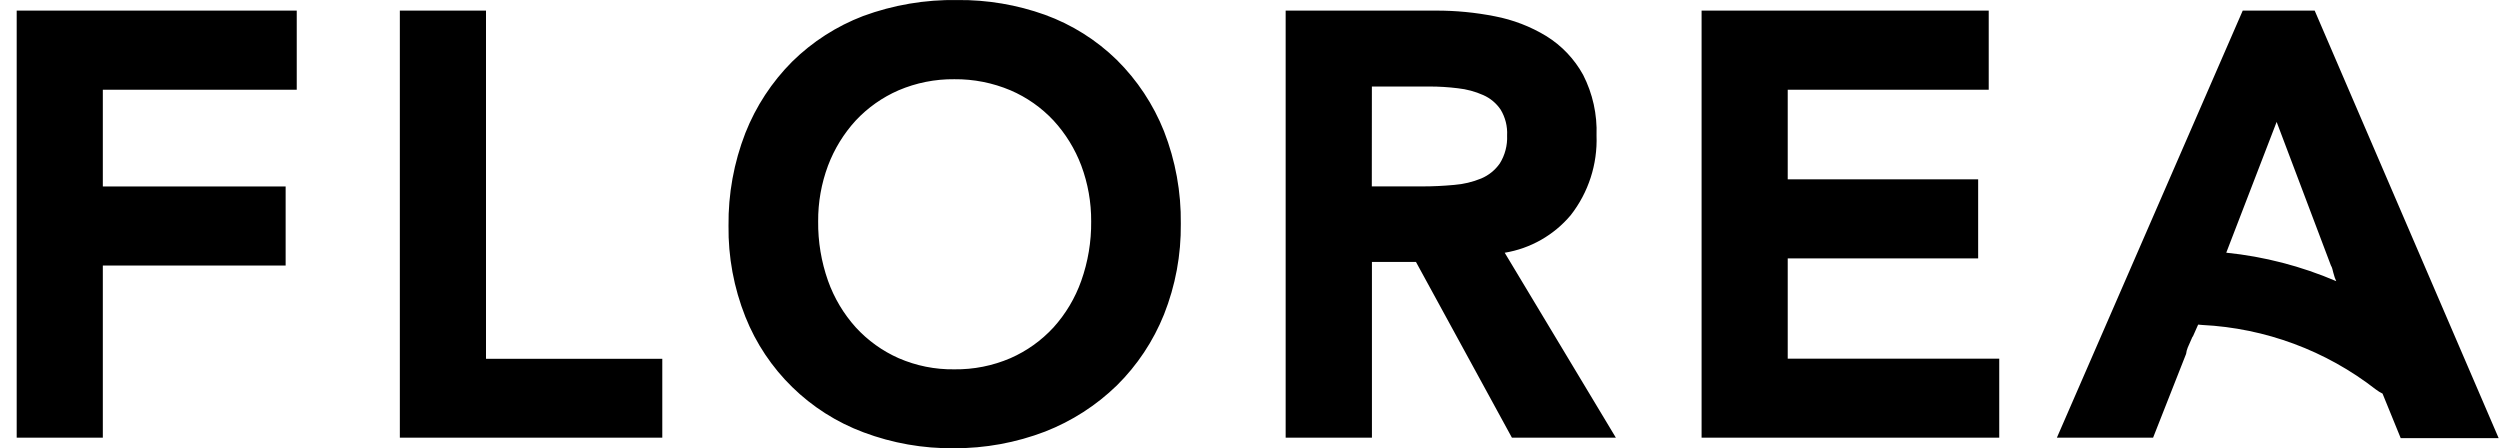 <?xml version="1.0" encoding="UTF-8"?>
<svg width="145px" height="26px" viewBox="0 0 145 26" version="1.1" xmlns="http://www.w3.org/2000/svg" xmlns:xlink="http://www.w3.org/1999/xlink">
    <title>logo-10</title>
    <g id="Page-1" stroke="none" stroke-width="1" fill="none" fill-rule="evenodd">
        <g id="Frame" transform="translate(-1810.768, -826)" fill="currentColor" fill-rule="nonzero">
            <path d="M1866.299,826.002 C1868.03,825.985 1869.749,826.275 1871.378,826.859 C1872.937,827.425 1874.358,828.318 1875.545,829.477 C1876.73,830.652 1877.661,832.059 1878.279,833.609 C1878.947,835.319 1879.278,837.141 1879.255,838.976 C1879.275,840.779 1878.944,842.567 1878.279,844.242 C1877.658,845.786 1876.728,847.187 1875.545,848.356 C1874.35,849.516 1872.936,850.425 1871.386,851.031 C1869.695,851.678 1867.9,852.006 1866.09,851.999 C1864.302,852.017 1862.527,851.704 1860.854,851.076 C1857.724,849.909 1855.233,847.473 1853.998,844.37 C1853.331,842.691 1852.999,840.898 1853.022,839.092 C1853.001,837.255 1853.333,835.431 1853.998,833.718 C1854.611,832.166 1855.535,830.756 1856.714,829.574 C1857.888,828.419 1859.289,827.519 1860.828,826.93 C1862.578,826.285 1864.434,825.971 1866.299,826.002 Z M1945.02,826.616 L1955.69,851.412 L1950.009,851.412 L1948.955,848.828 C1948.826,848.766 1948.696,848.687 1948.566,848.588 C1945.673,846.335 1942.156,845.029 1938.494,844.848 C1938.414,844.845 1938.336,844.837 1938.261,844.827 L1938.176,845.017 L1937.951,845.525 L1937.935,845.525 L1937.883,845.644 C1937.807,845.811 1937.733,845.98 1937.66,846.15 C1937.61,846.269 1937.577,846.395 1937.562,846.524 L1935.647,851.386 L1930.067,851.386 L1940.846,826.616 L1945.02,826.616 Z M1827.979,826.616 L1827.979,831.205 L1816.732,831.205 L1816.732,836.815 L1827.335,836.815 L1827.335,841.4 L1816.732,841.4 L1816.732,851.386 L1811.736,851.386 L1811.736,826.616 L1827.979,826.616 Z M1838.956,826.616 L1838.956,846.812 L1849.181,846.812 L1849.181,851.386 L1833.959,851.386 L1833.959,826.616 L1838.956,826.616 Z M1894.051,826.615 C1895.198,826.612 1896.343,826.722 1897.469,826.945 C1898.527,827.147 1899.54,827.537 1900.461,828.097 C1901.351,828.65 1902.084,829.423 1902.589,830.341 C1903.144,831.427 1903.412,832.637 1903.367,833.856 C1903.429,835.525 1902.899,837.163 1901.871,838.479 C1900.895,839.639 1899.537,840.412 1898.041,840.659 L1904.489,851.386 L1898.46,851.386 L1892.895,841.194 L1890.34,841.194 L1890.34,851.386 L1885.336,851.386 L1885.336,826.615 L1894.051,826.615 Z M1926.114,826.616 L1926.114,831.205 L1914.456,831.205 L1914.456,836.4 L1925.501,836.4 L1925.501,840.989 L1914.456,840.989 L1914.456,846.801 L1926.724,846.801 L1926.724,851.386 L1909.46,851.386 L1909.46,826.616 L1926.114,826.616 Z M1866.12,830.595 C1865.008,830.583 1863.907,830.802 1862.885,831.238 C1861.946,831.646 1861.101,832.242 1860.401,832.989 C1859.703,833.751 1859.158,834.64 1858.793,835.607 C1858.407,836.641 1858.213,837.738 1858.221,838.842 C1858.209,840.015 1858.403,841.18 1858.793,842.286 C1859.148,843.284 1859.696,844.203 1860.405,844.99 C1861.101,845.75 1861.947,846.357 1862.888,846.774 C1863.907,847.217 1865.009,847.438 1866.12,847.421 C1867.238,847.436 1868.346,847.216 1869.374,846.774 C1870.321,846.359 1871.171,845.751 1871.872,844.99 C1872.58,844.205 1873.127,843.287 1873.48,842.29 C1873.873,841.183 1874.068,840.016 1874.056,838.842 C1874.063,837.738 1873.869,836.641 1873.484,835.607 C1873.119,834.639 1872.572,833.75 1871.872,832.989 C1871.17,832.239 1870.321,831.643 1869.377,831.238 C1868.347,830.803 1867.238,830.584 1866.12,830.595 Z M1942.813,833.071 L1939.891,840.656 C1942.096,840.88 1944.247,841.44 1946.271,842.308 L1946.191,842.118 L1946.167,842.044 L1946.164,842.032 C1946.12,841.89 1946.078,841.744 1946.045,841.598 C1946.026,841.526 1945.997,841.457 1945.959,841.393 L1942.813,833.071 Z M1893.684,831.018 L1890.337,831.018 L1890.333,836.811 L1893.306,836.811 C1893.897,836.811 1894.503,836.781 1895.109,836.725 C1895.649,836.683 1896.179,836.557 1896.68,836.351 C1897.114,836.168 1897.488,835.866 1897.757,835.479 C1898.059,834.994 1898.206,834.428 1898.18,833.856 C1898.208,833.331 1898.078,832.81 1897.806,832.36 C1897.556,831.988 1897.206,831.695 1896.796,831.515 C1896.328,831.307 1895.831,831.173 1895.322,831.119 C1894.779,831.052 1894.232,831.018 1893.684,831.018 Z" id="logo-10"></path>
        </g>
    </g>
</svg>
